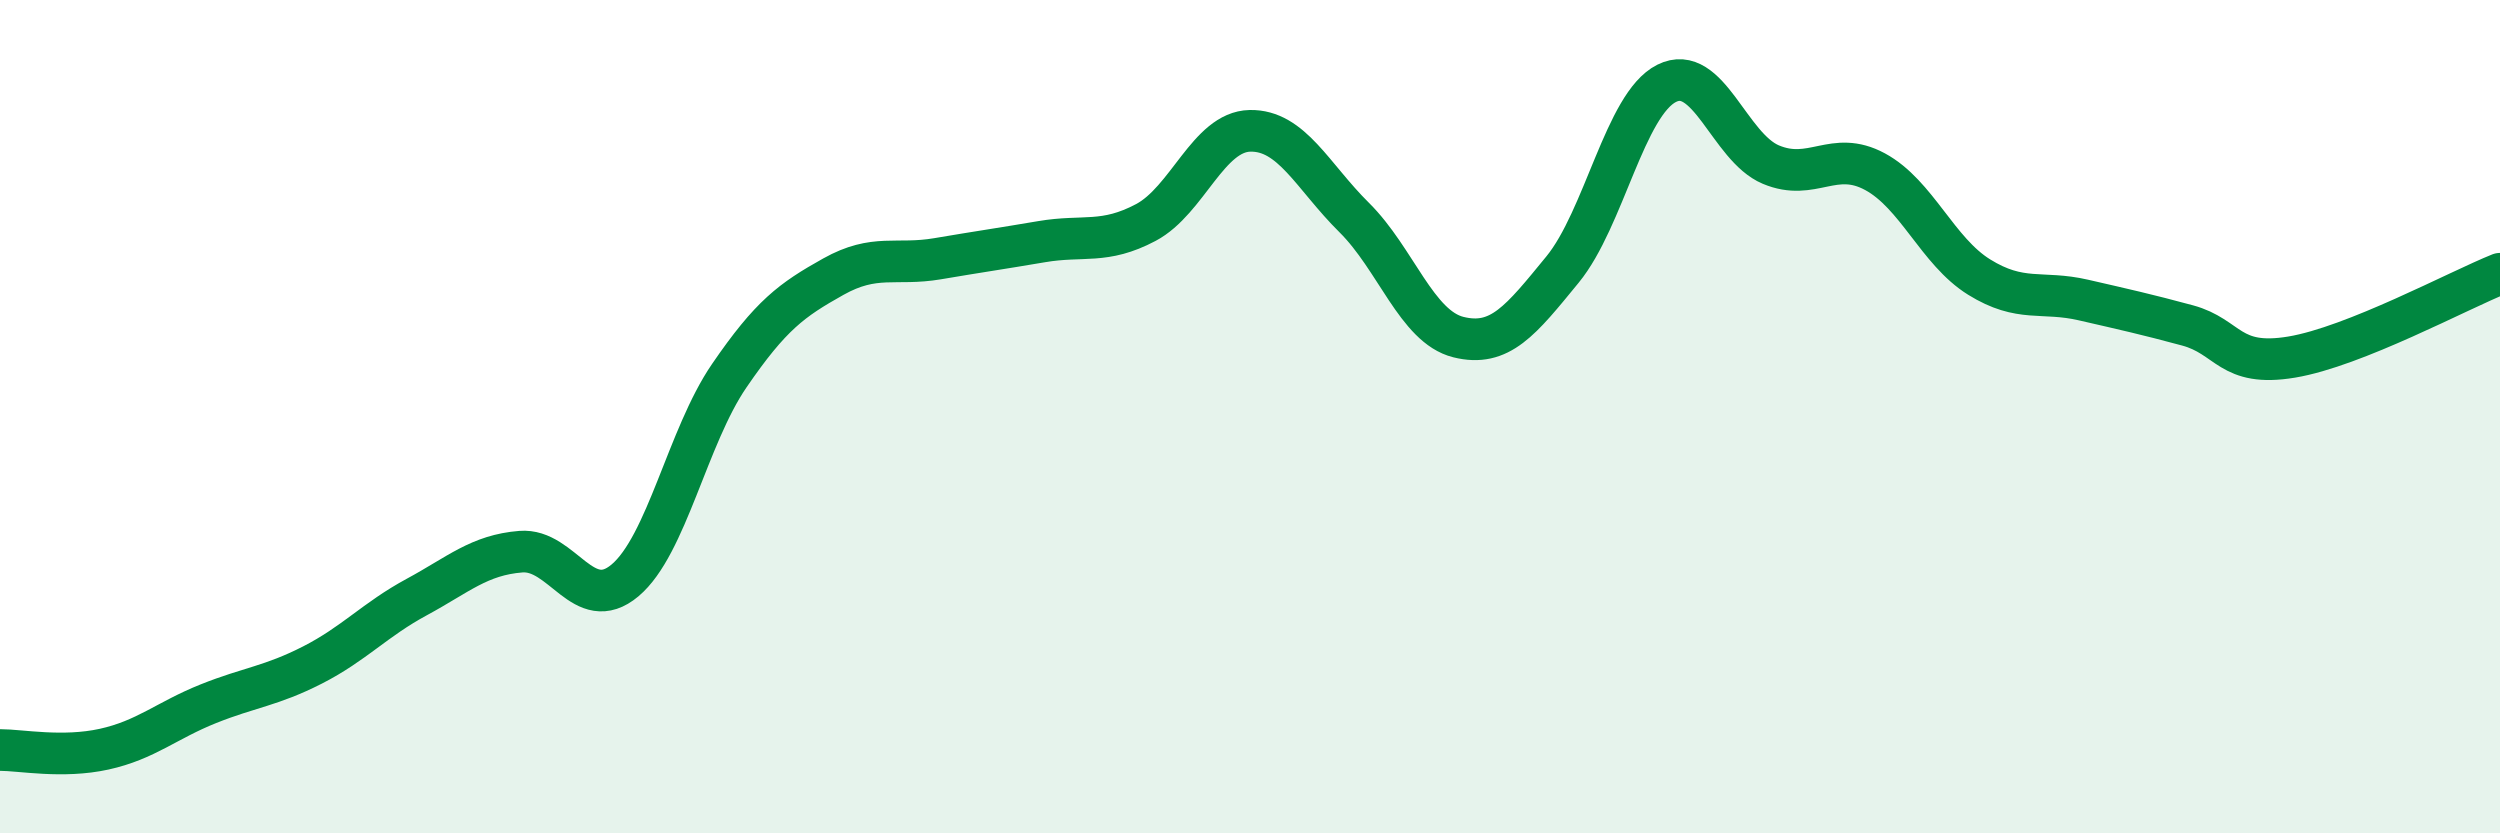 
    <svg width="60" height="20" viewBox="0 0 60 20" xmlns="http://www.w3.org/2000/svg">
      <path
        d="M 0,18 C 0.5,18 1.5,18.2 2.5,17.98 C 3.5,17.76 4,17.29 5,16.89 C 6,16.49 6.5,16.47 7.5,15.96 C 8.5,15.45 9,14.87 10,14.33 C 11,13.79 11.5,13.32 12.5,13.24 C 13.5,13.16 14,14.77 15,13.93 C 16,13.09 16.5,10.48 17.5,9.02 C 18.5,7.56 19,7.2 20,6.64 C 21,6.08 21.5,6.38 22.5,6.21 C 23.5,6.04 24,5.97 25,5.8 C 26,5.63 26.5,5.87 27.5,5.34 C 28.5,4.81 29,3.16 30,3.14 C 31,3.12 31.5,4.23 32.5,5.22 C 33.5,6.21 34,7.84 35,8.09 C 36,8.34 36.5,7.69 37.5,6.47 C 38.5,5.25 39,2.5 40,2 C 41,1.5 41.5,3.53 42.5,3.95 C 43.5,4.37 44,3.58 45,4.12 C 46,4.66 46.5,6.03 47.5,6.65 C 48.5,7.27 49,6.97 50,7.2 C 51,7.43 51.5,7.54 52.5,7.81 C 53.5,8.08 53.5,8.82 55,8.57 C 56.5,8.32 59,6.97 60,6.57L60 20L0 20Z"
        fill="#008740"
        opacity="0.1"
        stroke-linecap="round"
        stroke-linejoin="round"
      />
      <path
        d="M 0,18 C 0.5,18 1.5,18.2 2.5,17.98 C 3.5,17.76 4,17.29 5,16.89 C 6,16.49 6.5,16.47 7.5,15.96 C 8.5,15.45 9,14.87 10,14.33 C 11,13.79 11.5,13.32 12.5,13.24 C 13.5,13.16 14,14.77 15,13.93 C 16,13.09 16.5,10.48 17.5,9.02 C 18.5,7.56 19,7.2 20,6.64 C 21,6.08 21.5,6.38 22.5,6.21 C 23.5,6.04 24,5.97 25,5.8 C 26,5.63 26.5,5.87 27.5,5.34 C 28.5,4.81 29,3.16 30,3.14 C 31,3.12 31.5,4.23 32.5,5.22 C 33.5,6.21 34,7.84 35,8.09 C 36,8.34 36.5,7.69 37.5,6.47 C 38.5,5.25 39,2.5 40,2 C 41,1.5 41.5,3.53 42.5,3.95 C 43.5,4.37 44,3.58 45,4.12 C 46,4.66 46.5,6.03 47.5,6.65 C 48.5,7.27 49,6.97 50,7.2 C 51,7.43 51.5,7.54 52.5,7.81 C 53.5,8.08 53.5,8.82 55,8.57 C 56.5,8.32 59,6.97 60,6.57"
        stroke="#008740"
        stroke-width="1"
        fill="none"
        stroke-linecap="round"
        stroke-linejoin="round"
      />
    </svg>
  